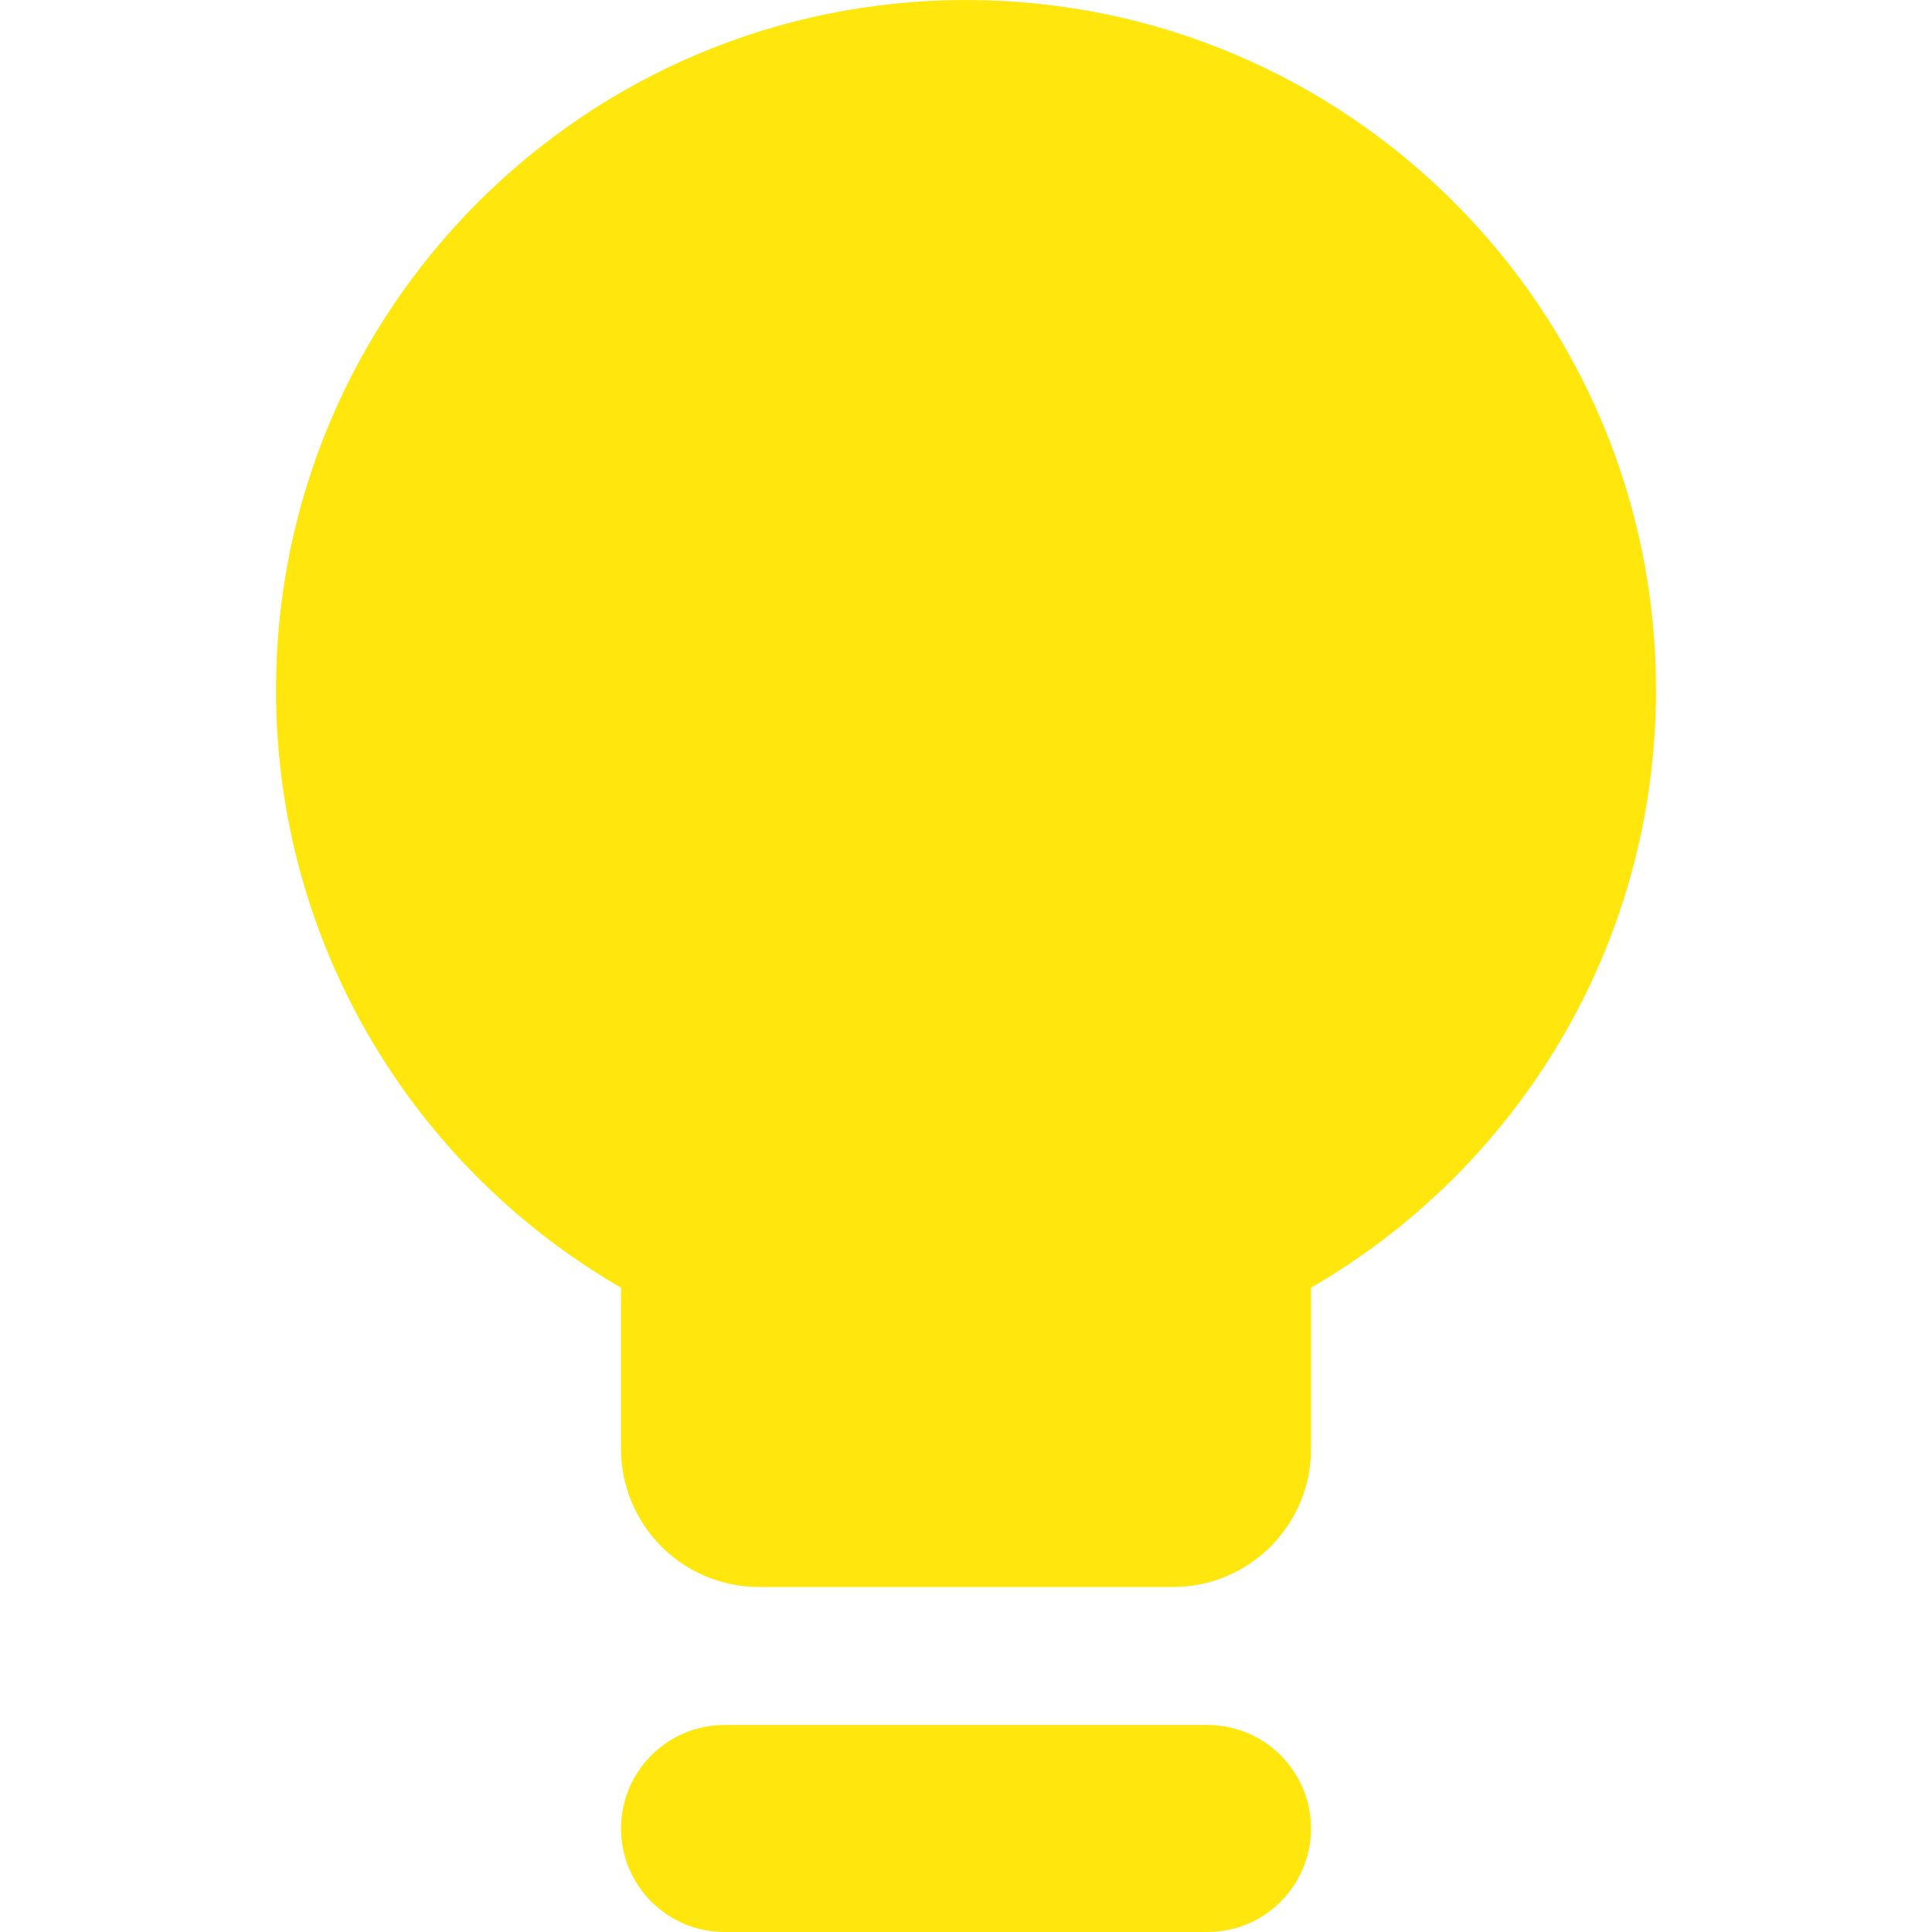 <svg xmlns="http://www.w3.org/2000/svg" fill="none" viewBox="0 0 14 14" id="Lightbulb--Streamline-Core.svg" height="14" width="14"><desc>Lightbulb Streamline Icon: https://streamlinehq.com</desc><g id="lightbulb--lighting-light-incandescent-bulb-lights"><path id="Union" fill="#ffe70d" fill-rule="evenodd" d="M9.5 9.331C10.995 8.467 12 6.851 12 5c0 -2.761 -2.239 -5 -5 -5S2 2.239 2 5c0 1.851 1.006 3.467 2.5 4.331V10.5c0 0.552 0.448 1 1 1h3c0.552 0 1 -0.448 1 -1V9.331ZM4.5 13.25c0 -0.414 0.336 -0.75 0.75 -0.75h3.5c0.414 0 0.75 0.336 0.75 0.75s-0.336 0.75 -0.75 0.75h-3.5c-0.414 0 -0.75 -0.336 -0.75 -0.75Z" clip-rule="evenodd" stroke-width="1"></path></g></svg>